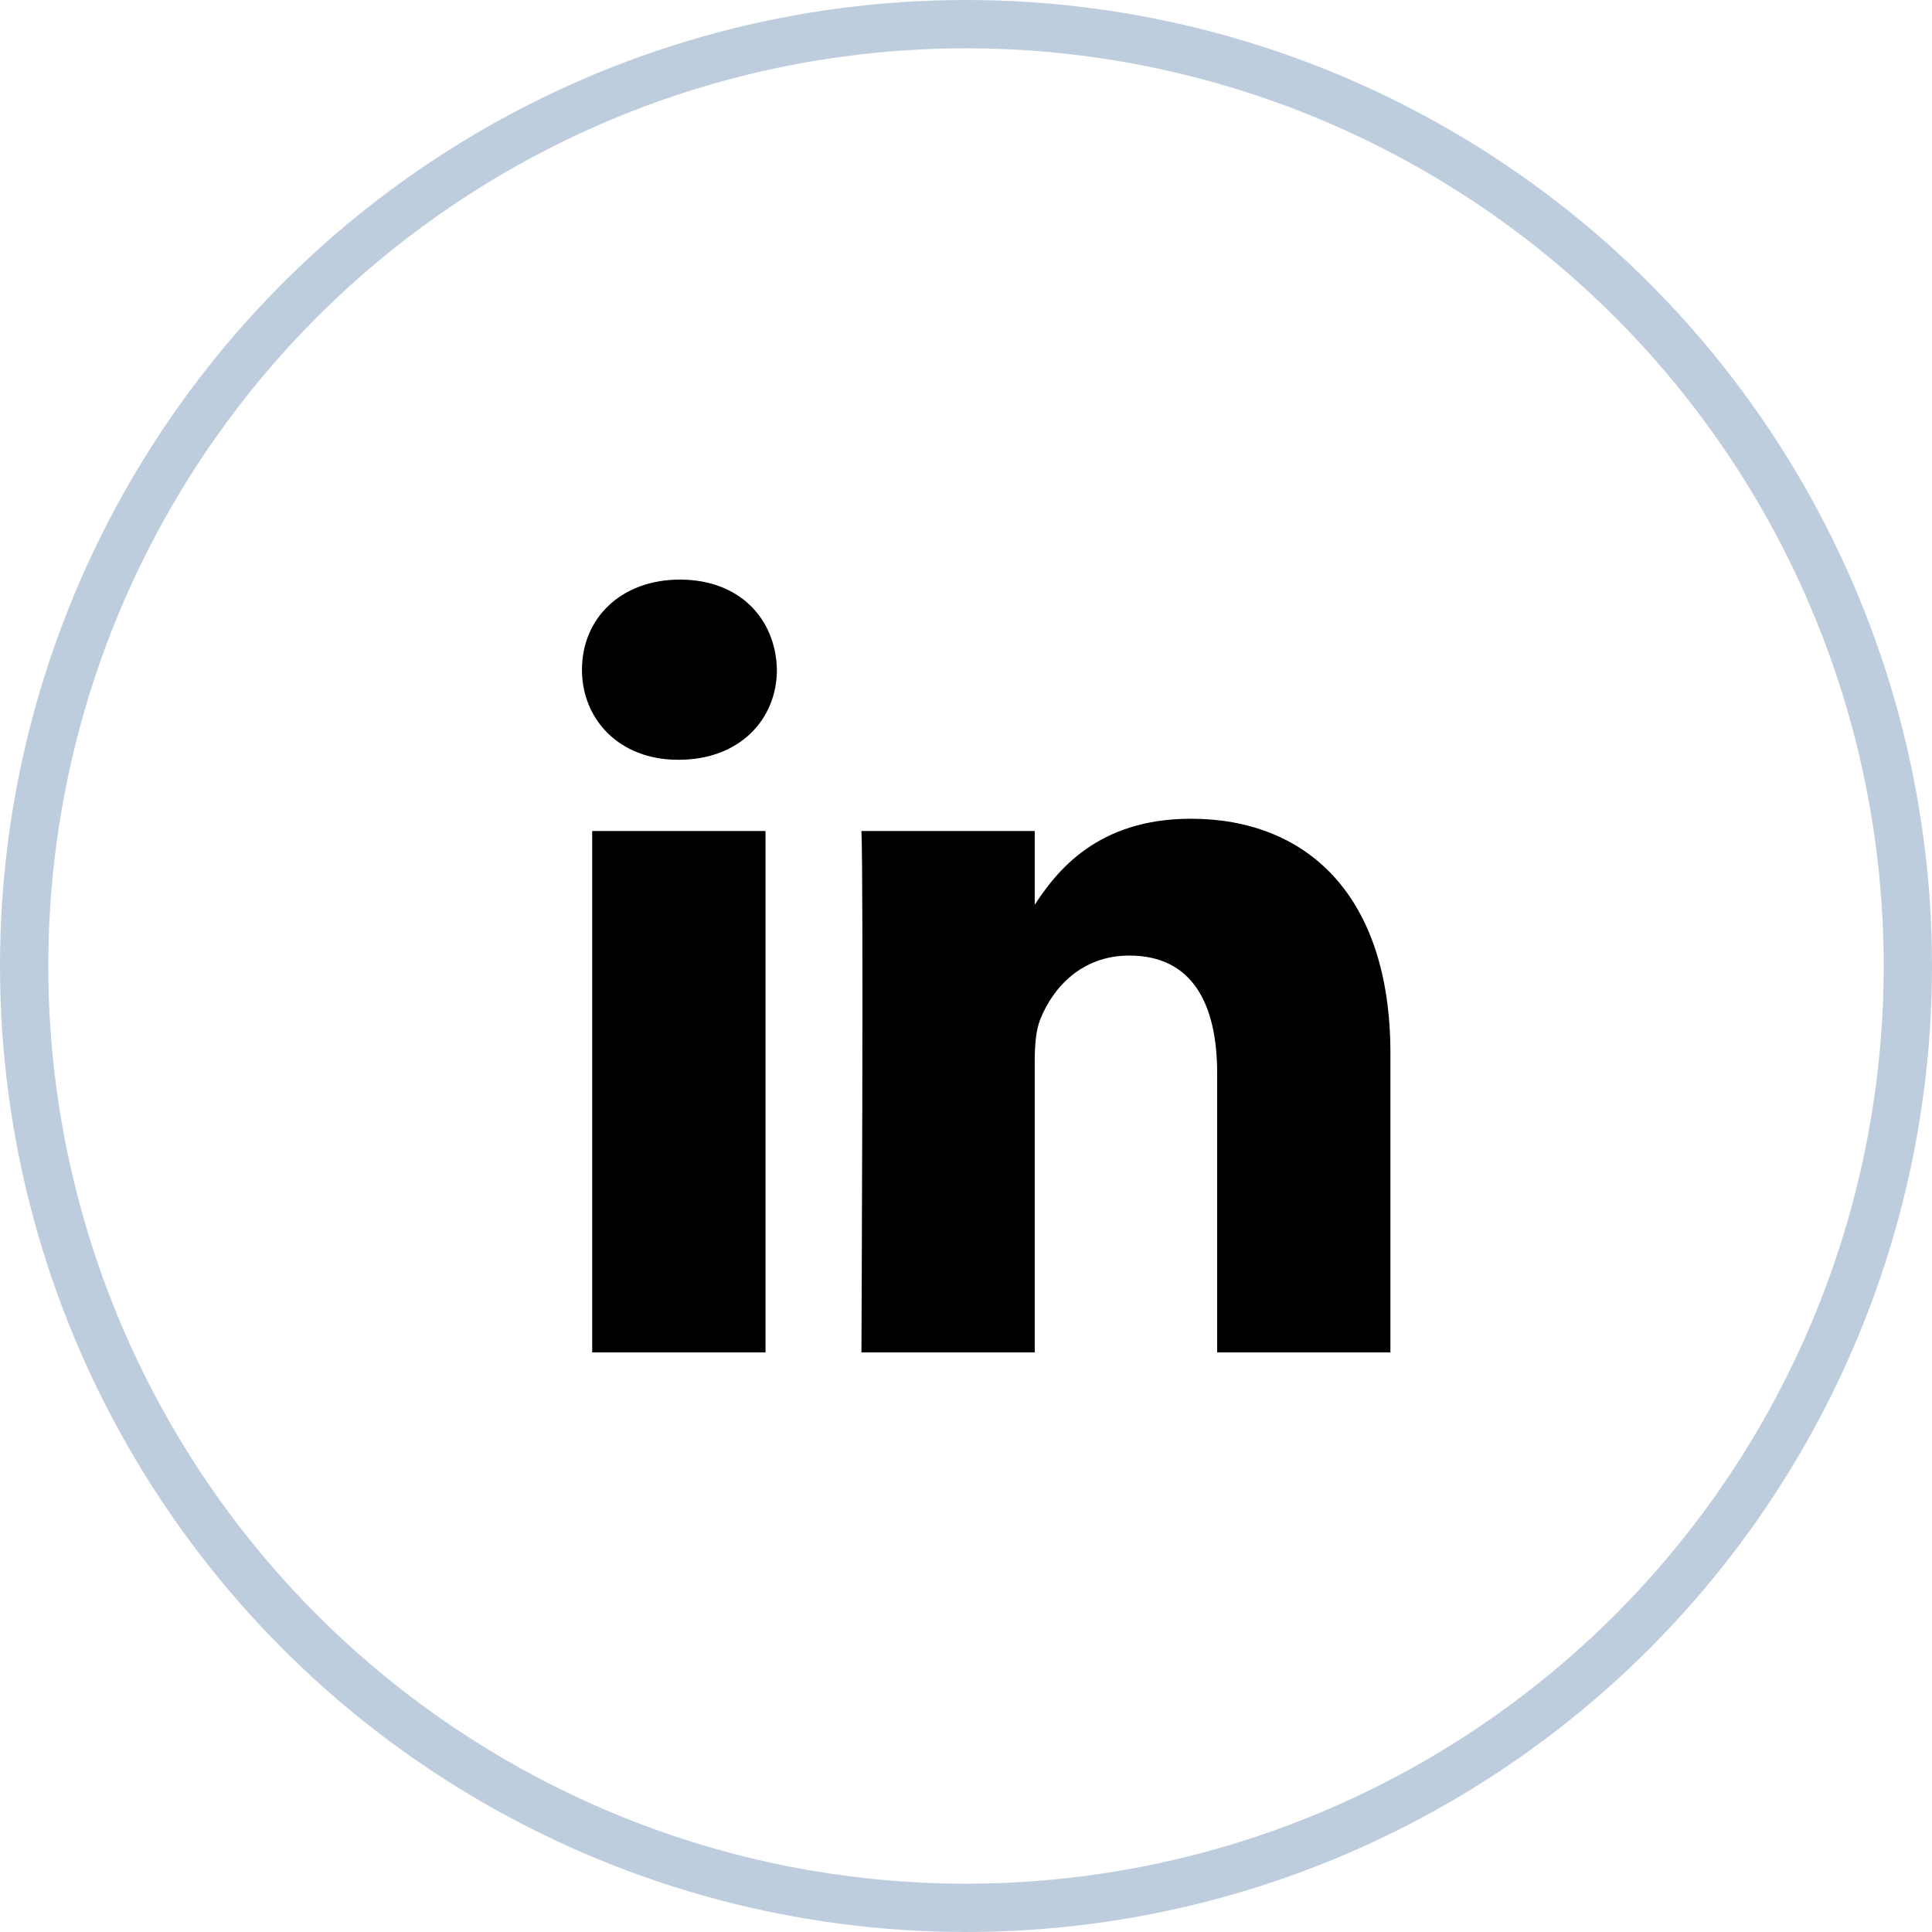 <svg width="40" height="40" viewBox="0 0 40 40" fill="none" xmlns="http://www.w3.org/2000/svg">
<g clip-path="url(#clip0_1621_327)">
<path d="M15.849 28V17.205H12.261V28H15.849ZM14.055 15.73C15.306 15.73 16.085 14.901 16.085 13.865C16.062 12.806 15.306 12 14.079 12C12.851 12 12.049 12.806 12.049 13.865C12.049 14.901 12.828 15.73 14.032 15.73H14.055H14.055ZM17.835 28H21.423V21.971C21.423 21.649 21.446 21.326 21.541 21.096C21.8 20.451 22.391 19.784 23.382 19.784C24.68 19.784 25.2 20.774 25.2 22.225V28H28.787V21.81C28.787 18.494 27.017 16.951 24.657 16.951C22.721 16.951 21.871 18.033 21.399 18.77H21.423V17.205H17.835C17.882 18.218 17.835 28 17.835 28L17.835 28Z" fill="black"/>
</g>
<circle cx="20" cy="20" r="19.5" stroke="#A0B6D0" stroke-opacity="0.68"/>
<defs>
<clipPath id="clip0_1621_327">
<rect width="16.74" height="16" fill="white" transform="translate(12.047 12)"/>
</clipPath>
</defs>
</svg>
